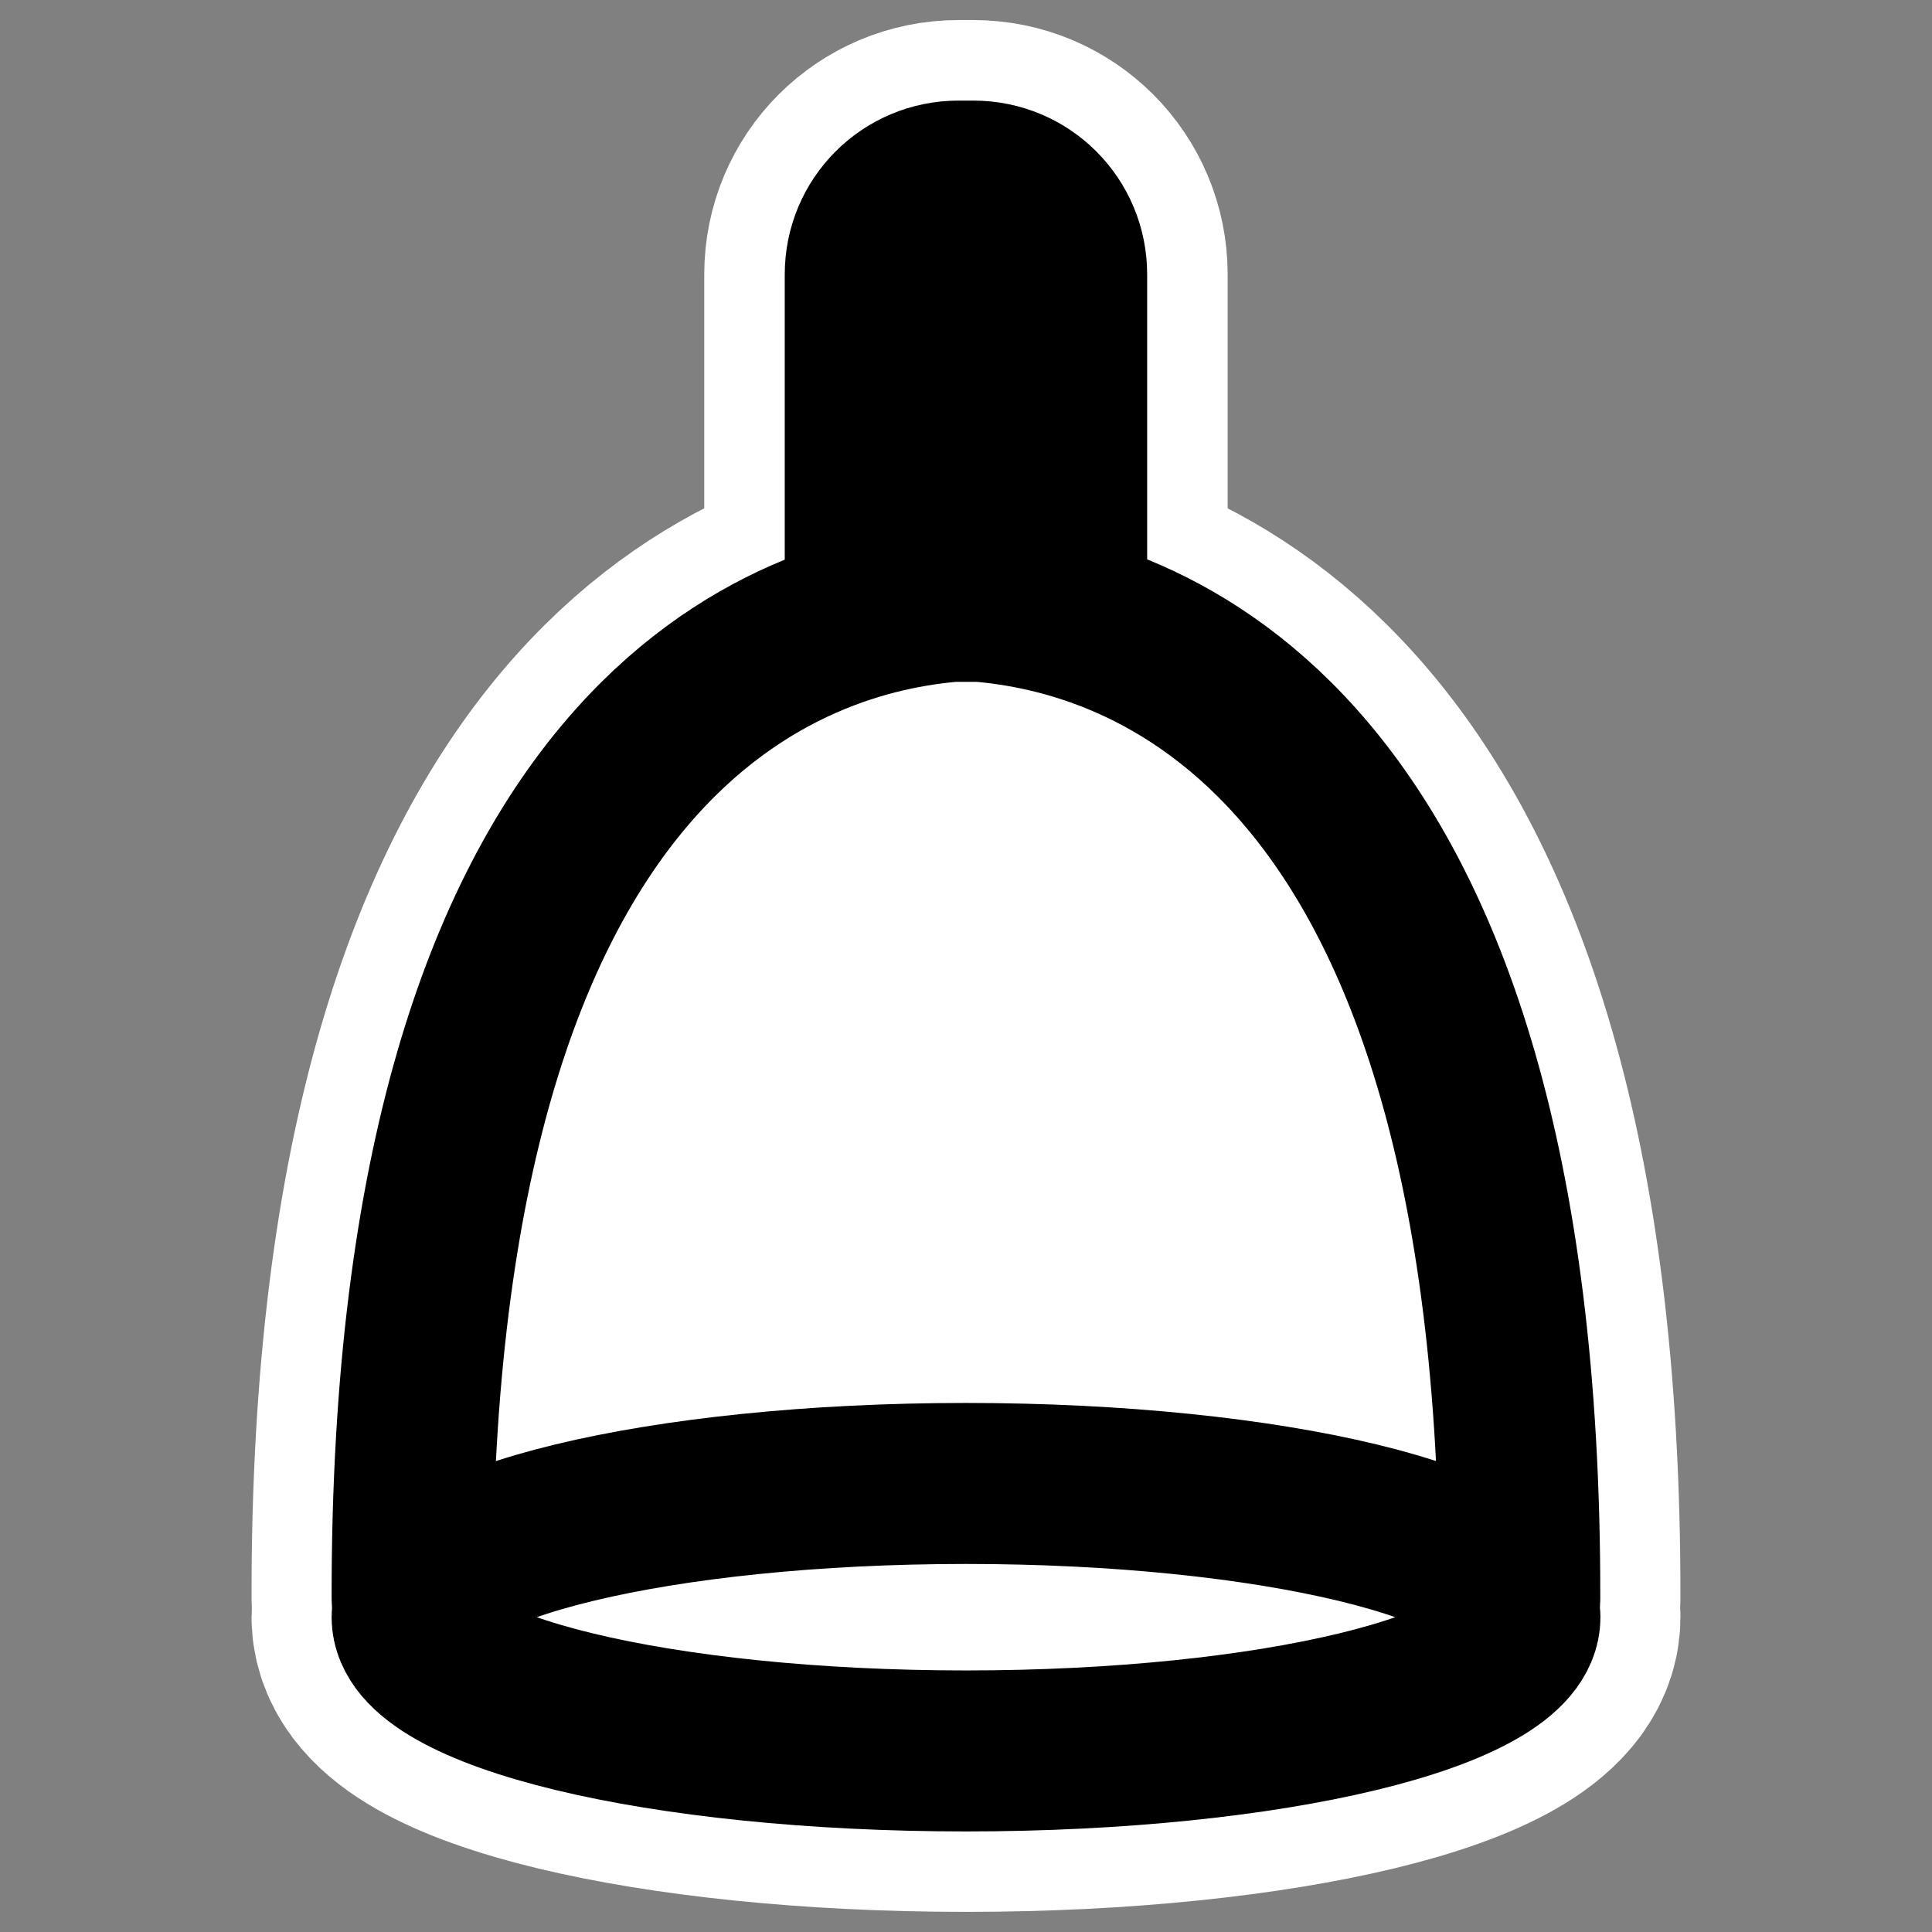 <?xml version="1.0" encoding="UTF-8" standalone="no"?>
<svg
    xmlns:inkscape="http://www.inkscape.org/namespaces/inkscape"
    xmlns:rdf="http://www.w3.org/1999/02/22-rdf-syntax-ns#"
    xmlns="http://www.w3.org/2000/svg"
    xmlns:xlink="http://www.w3.org/1999/xlink"
    xmlns:ns1="http://sozi.baierouge.fr"
    xmlns:cc="http://web.resource.org/cc/"
    xmlns:sodipodi="http://sodipodi.sourceforge.net/DTD/sodipodi-0.dtd"
    xmlns:dc="http://purl.org/dc/elements/1.1/"
    id="svg1"
    sodipodi:docname="bell.svg"
    viewBox="0 0 60 60"
    sodipodi:version="0.32"
    _SVGFile__filename="oldscale/apps/bell.svg"
    version="1.0"
    y="0"
    x="0"
    inkscape:version="0.40"
    sodipodi:docbase="/home/danny/work/flat/SVG/mono/scalable/apps"
  >
  <rect x="0" y="0" width="60" height="60" fill="#808080" stroke="none"/>
  <sodipodi:namedview
      id="base"
      bordercolor="#666666"
      inkscape:pageshadow="2"
      inkscape:window-y="0"
      pagecolor="#ffffff"
      inkscape:window-height="699"
      inkscape:zoom="6.2494891"
      inkscape:window-x="0"
      borderopacity="1.0"
      inkscape:current-layer="svg1"
      inkscape:cx="31.574324"
      inkscape:cy="22.245544"
      inkscape:window-width="1024"
      inkscape:pageopacity="0.0"
  />
  <g
      id="g1730"
      style="stroke:#ffffff"
      transform="translate(50)"
    >
    <path
        id="path1720"
        style="stroke-linejoin:round;stroke:#ffffff;stroke-width:10;fill:none"
        d="m-16.874 21.839v-13.319c0-1.605-1.292-2.897-2.897-2.897h-0.461c-1.605 0-2.897 1.292-2.897 2.897v13.319"
    />
    <path
        id="path1721"
        style="stroke-linejoin:round;stroke:#ffffff;stroke-linecap:round;stroke-width:10;fill:none"
        d="m-20.438 18.688c-4.714 0.395-16.79 3.673-16.75 30.937h0.25c-0.116 0.195-0.25 0.391-0.25 0.594 0 2.293 7.692 4.156 17.188 4.156s17.188-1.863 17.188-4.156c-0.001-0.203-0.134-0.399-0.251-0.594h0.25c0.04-27.256-12.032-30.54-16.75-30.937h-0.876z"
    />
  </g
  >
  <path
      id="rect580"
      style="stroke-linejoin:round;fill-rule:evenodd;stroke:#000000;stroke-width:5;fill:#000000"
      transform="translate(1.581 -2.362)"
      d="m31.545 24.202v-13.319c0-1.605-1.292-2.897-2.896-2.897h-0.462c-1.605 0-2.897 1.292-2.897 2.897v13.319"
  />
  <path
      id="path584"
      style="stroke-linejoin:round;fill-rule:evenodd;stroke:#000000;stroke-linecap:round;stroke-width:5;fill:#ffffff"
      transform="translate(1.581 -2.362)"
      d="m45.617 51.997c0.04-27.256-12.029-30.561-16.747-30.959h-0.875c-4.714 0.396-16.817 3.695-16.777 30.959"
  />
  <path
      id="path1562"
      style="stroke-linejoin:round;fill-rule:evenodd;stroke:#000000;stroke-linecap:round;stroke-width:5;fill:#ffffff"
      transform="translate(1.581 -2.362)"
      d="m45.622 52.585c0 2.293-7.707 4.154-17.203 4.154-9.495 0-17.202-1.861-17.202-4.154 0-2.292 7.707-4.153 17.202-4.153 9.496 0 17.203 1.861 17.203 4.153z"
  />
</svg
>
